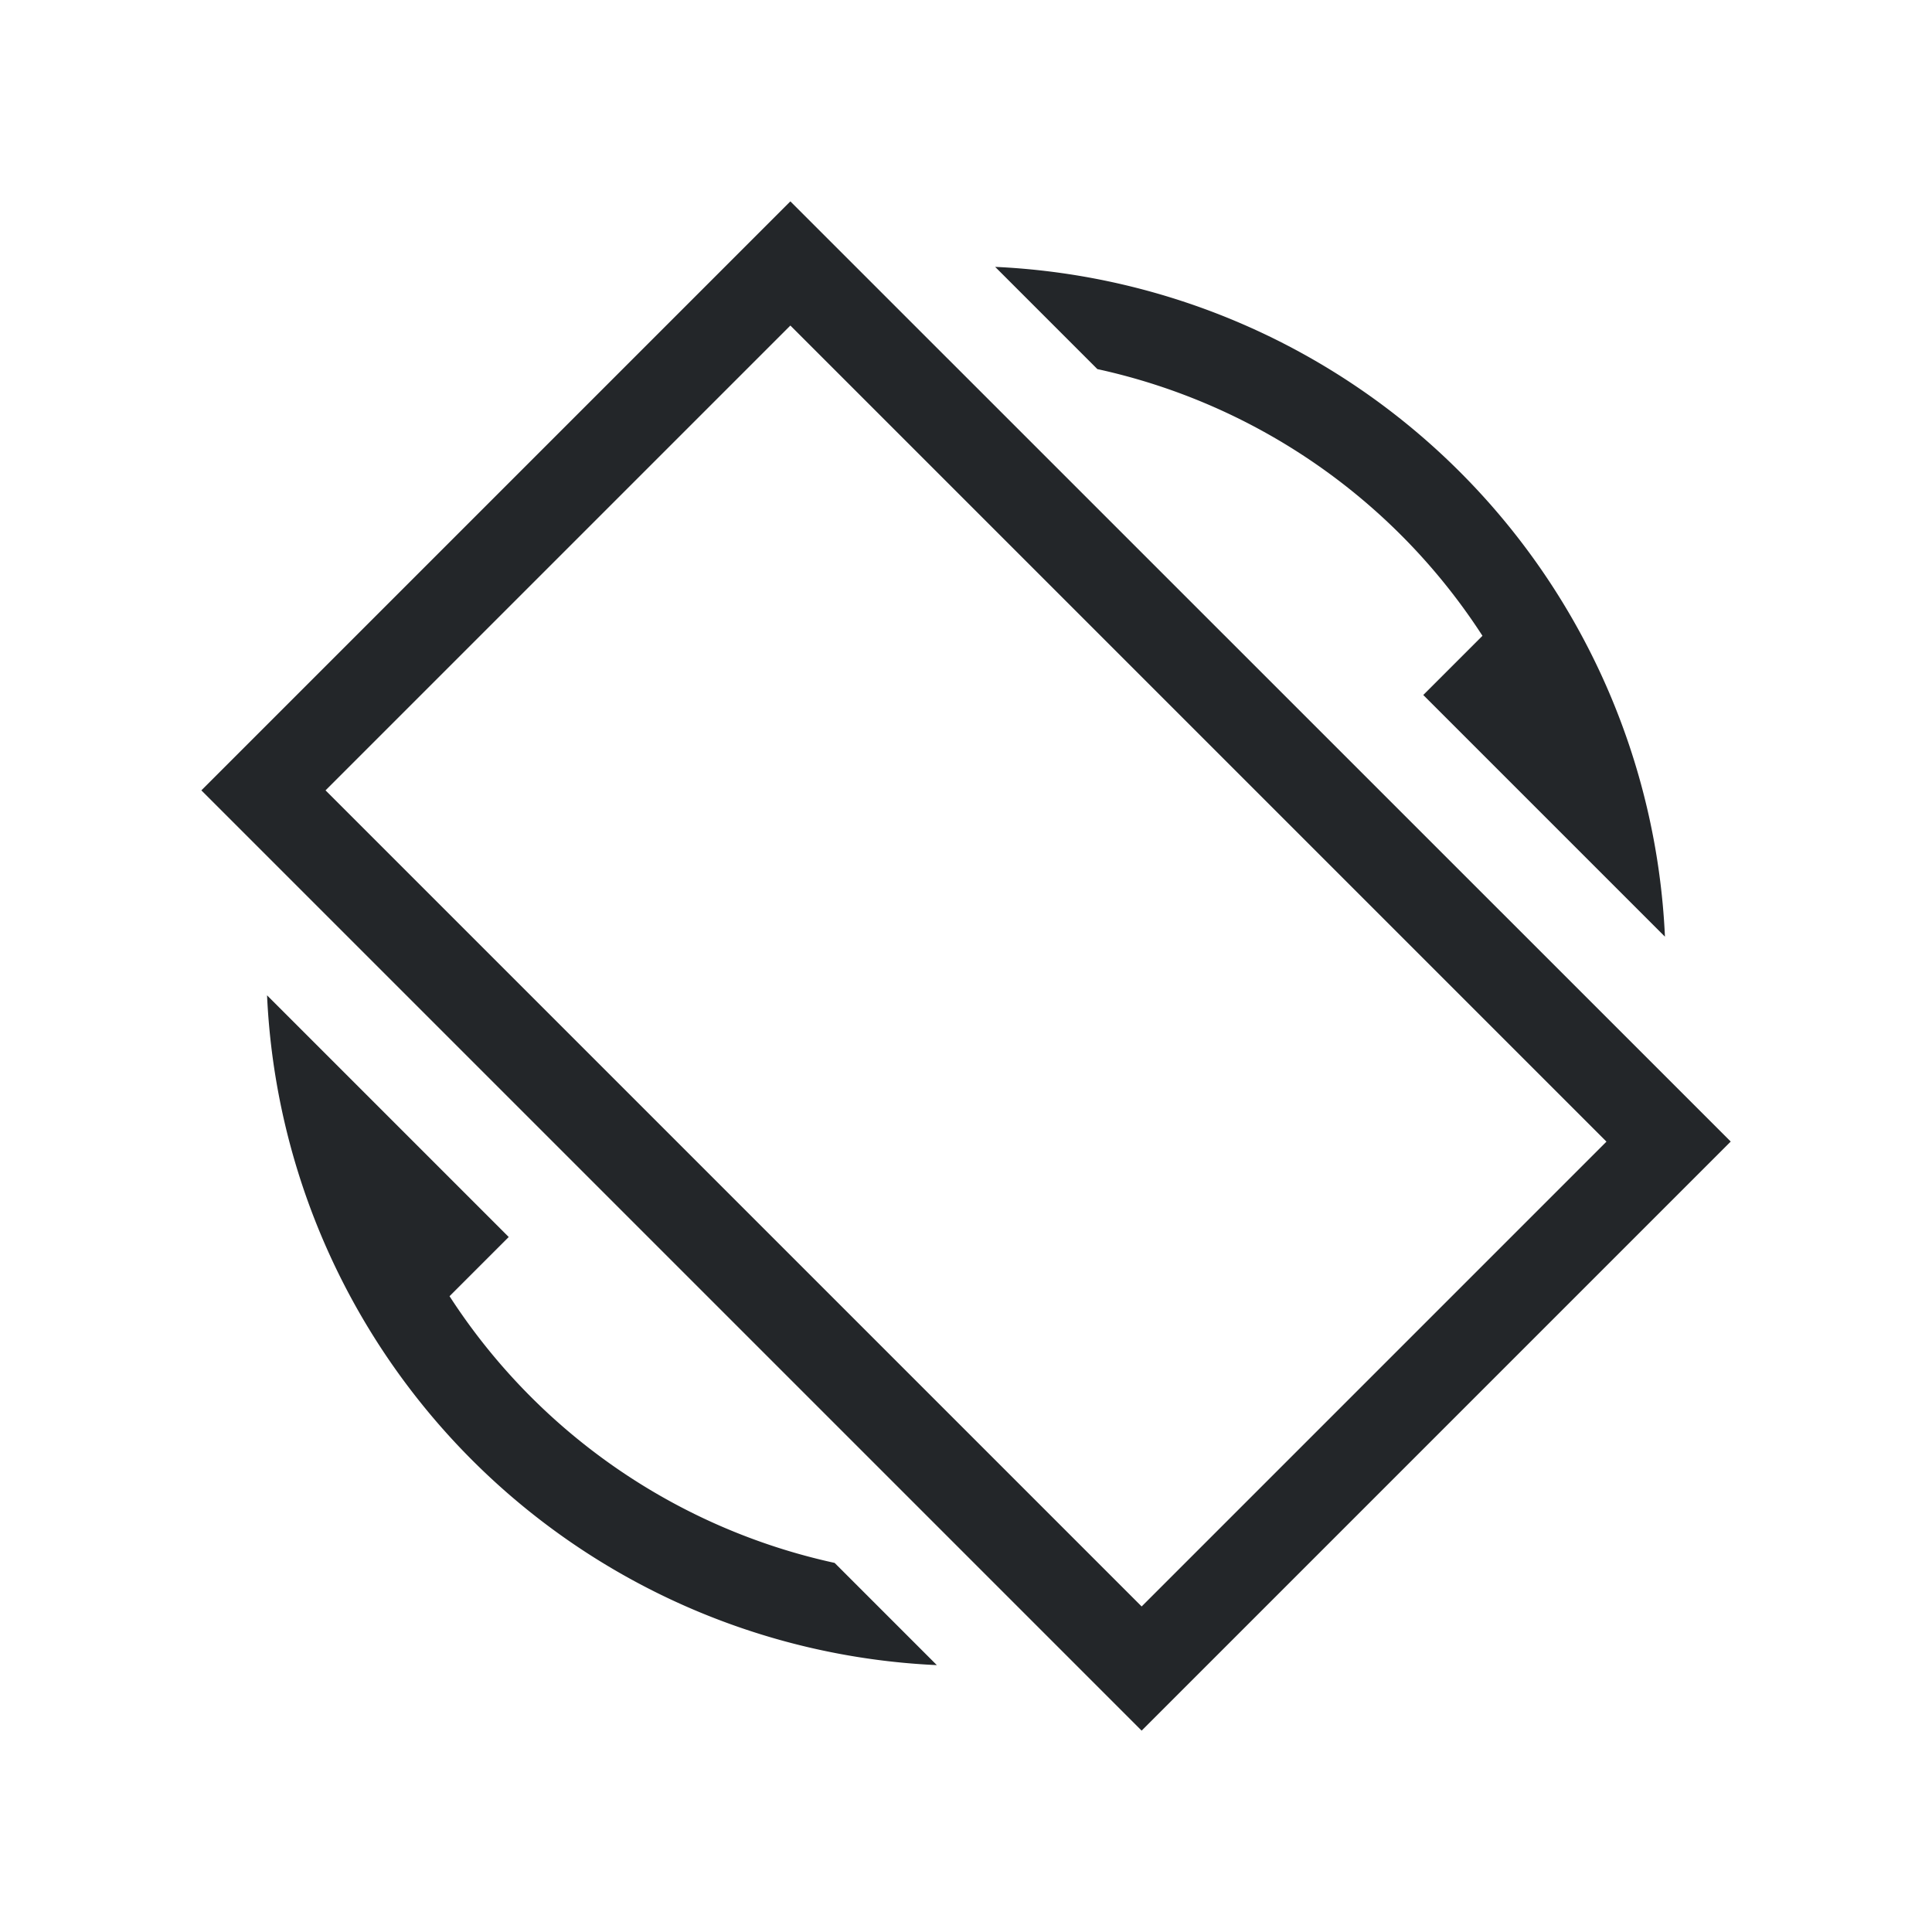 <svg viewBox="0 0 22 22" xmlns="http://www.w3.org/2000/svg">
    <style type="text/css" id="current-color-scheme">
        .ColorScheme-Text {
            color:#232629;
        }
    </style>
    <g class="ColorScheme-Text" fill="currentColor">
        <path d="m9 2.293-6.707 6.707 10.707 10.707 6.354-6.354.354-.354zm0 1.414 9.293 9.293-5.293 5.293-9.293-9.293z"/>
        <path d="m11.332 3.039 1.164 1.164a7 7 0 0 1 4.385 3.037l-.053.053-.621.621 2.752 2.752a8 8 0 0 0 -7.627-7.627z"/>
        <path d="m3.041 11.334a8 8 0 0 0 7.627 7.627l-1.164-1.164a7 7 0 0 1 -4.385-3.037l.053-.053.621-.621z"/>
    </g>
</svg>
